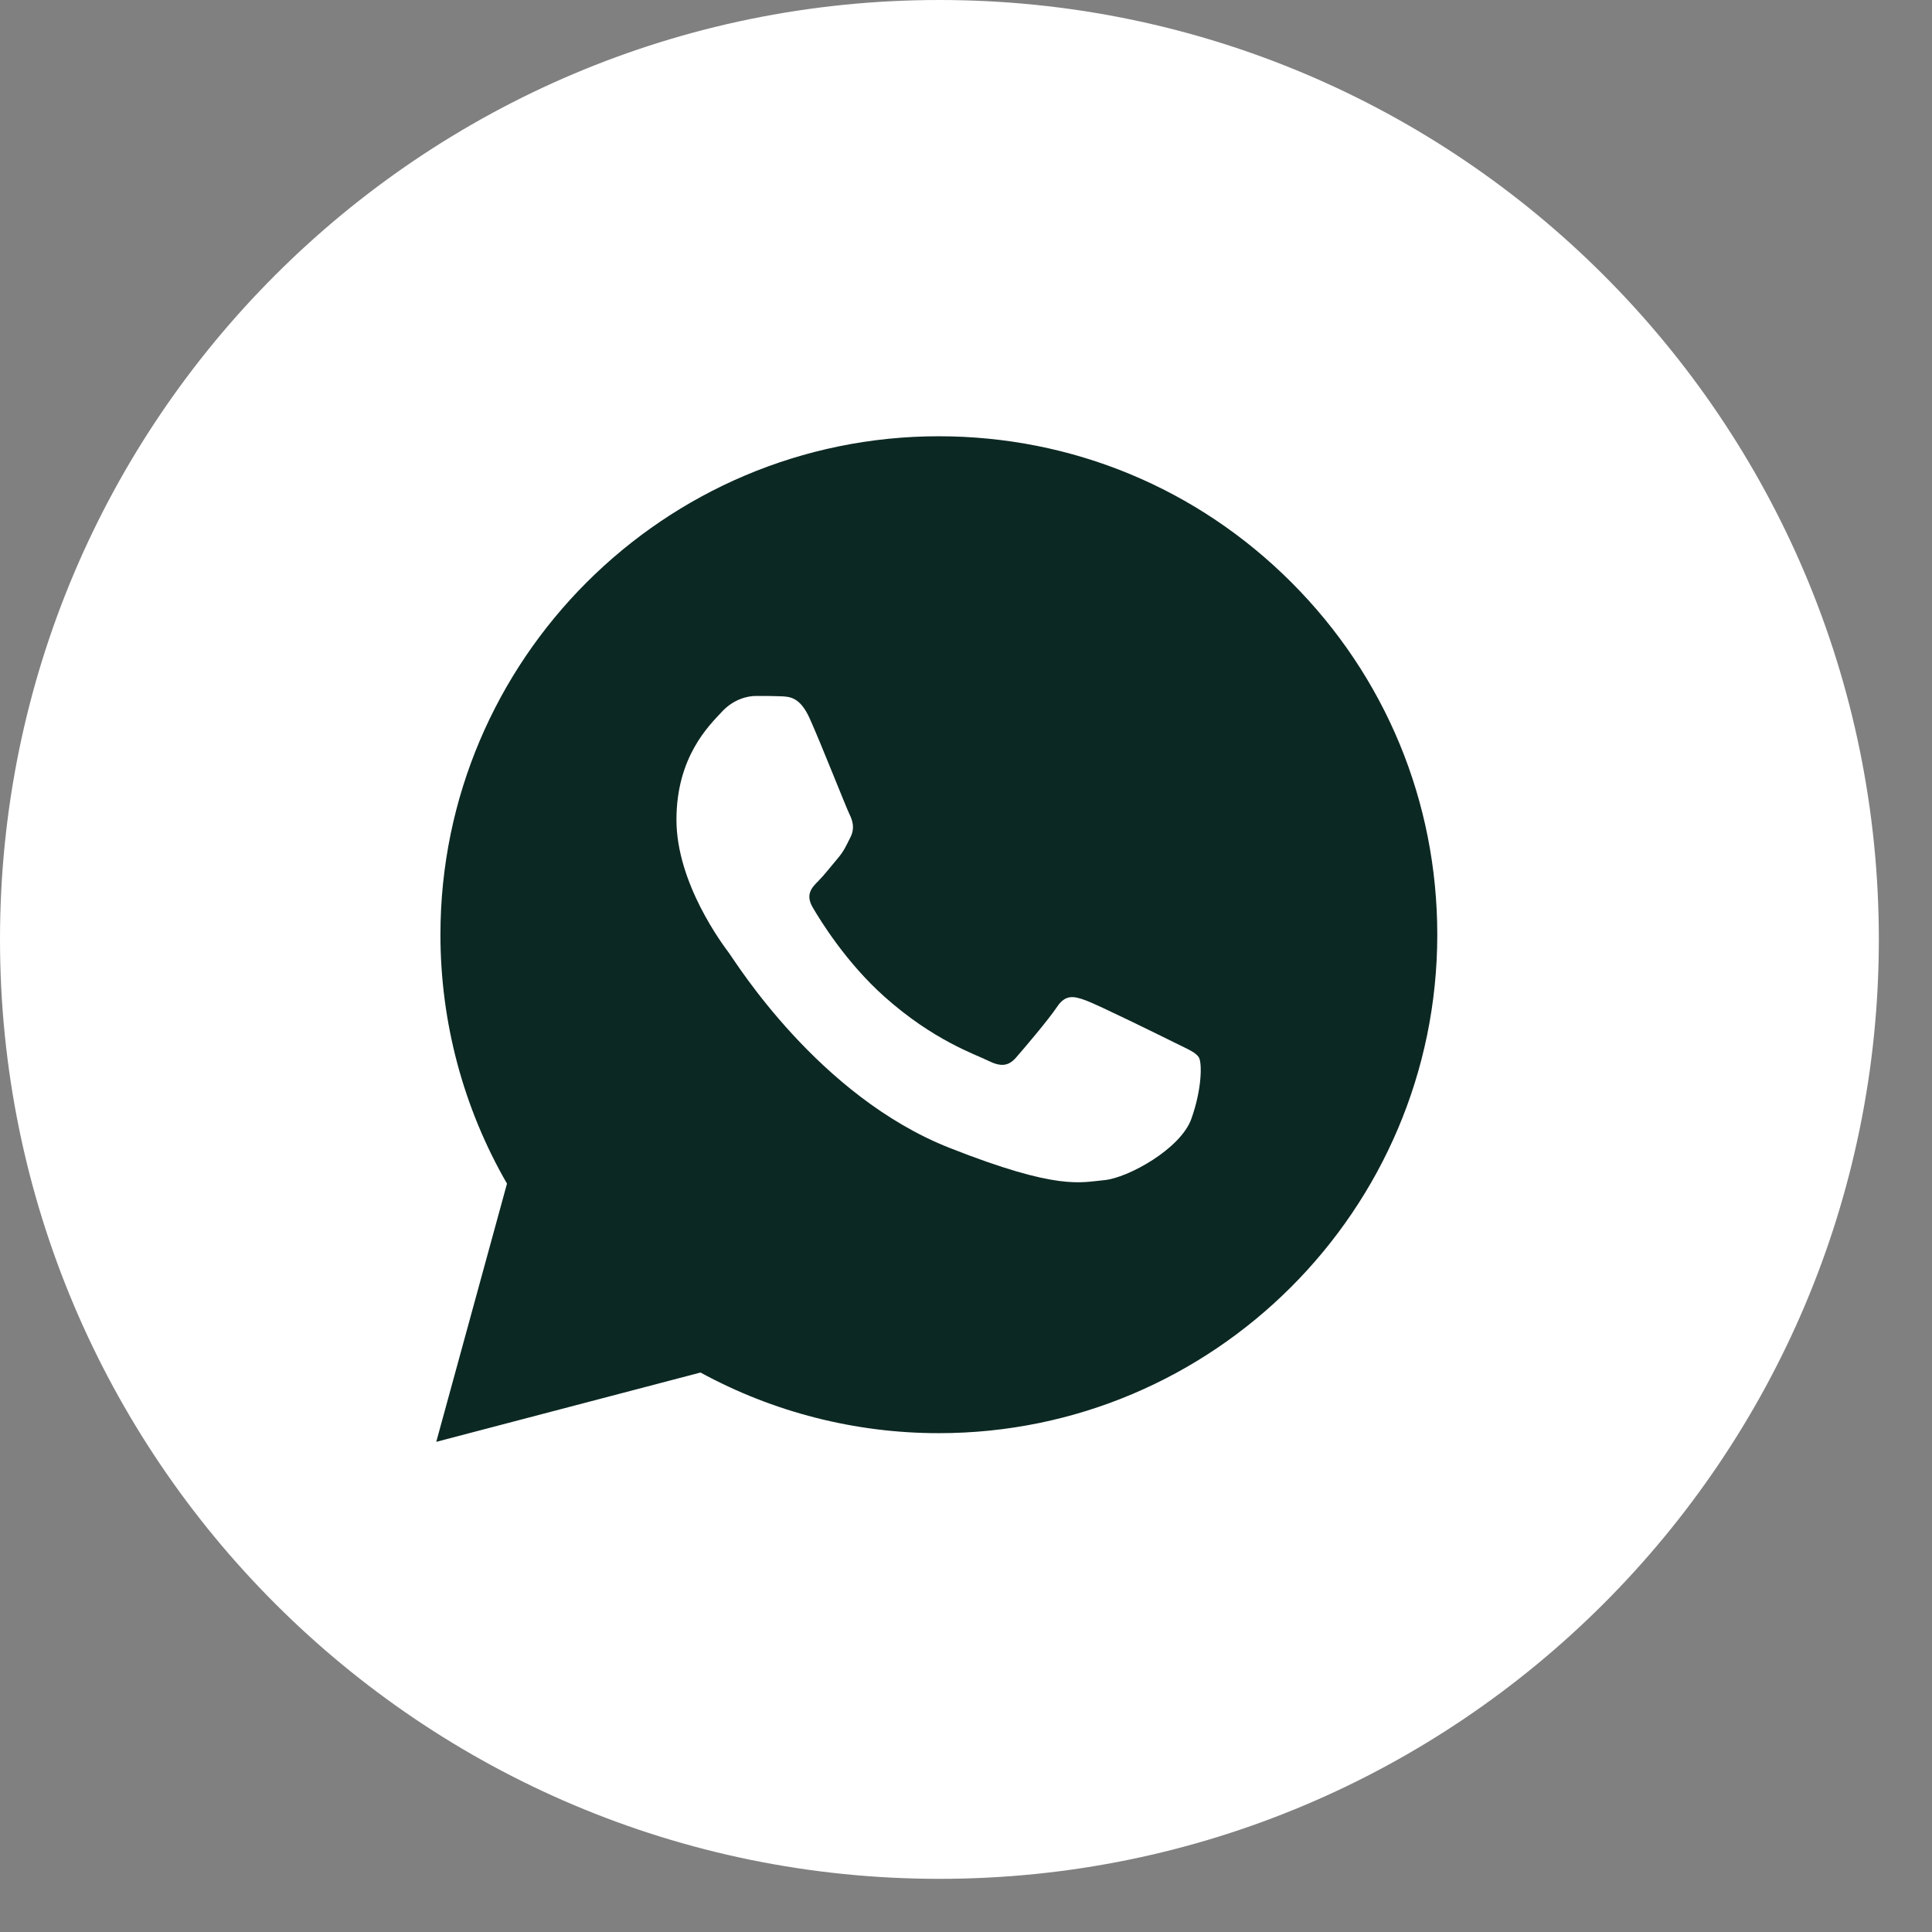<?xml version="1.0" encoding="UTF-8"?> <svg xmlns="http://www.w3.org/2000/svg" width="31" height="31" viewBox="0 0 31 31" fill="none"><rect x="0" y="0" width="31" height="31" fill="#808080" stroke="none"/><path d="M15.073 30.147C23.398 30.147 30.147 23.398 30.147 15.073C30.147 6.749 23.398 0 15.073 0C6.749 0 0 6.749 0 15.073C0 23.398 6.749 30.147 15.073 30.147Z" fill="white"></path><path d="M7.067 14.995C7.067 16.404 7.435 17.779 8.135 18.992L7 23.135L11.24 22.023C12.408 22.66 13.723 22.996 15.061 22.996H15.065C19.473 22.996 23.06 19.409 23.062 15.001C23.063 12.865 22.232 10.856 20.722 9.345C19.212 7.834 17.204 7.001 15.065 7C10.656 7 7.069 10.586 7.067 14.995Z" fill="#0C2823"></path><path fill-rule="evenodd" clip-rule="evenodd" d="M12.993 11.53C12.838 11.185 12.674 11.178 12.527 11.172C12.406 11.167 12.268 11.167 12.13 11.167C11.992 11.167 11.768 11.219 11.578 11.426C11.388 11.633 10.854 12.134 10.854 13.153C10.854 14.171 11.595 15.155 11.699 15.294C11.802 15.432 13.131 17.588 15.235 18.418C16.983 19.108 17.339 18.97 17.719 18.936C18.098 18.901 18.944 18.435 19.116 17.952C19.288 17.469 19.288 17.054 19.237 16.968C19.185 16.881 19.047 16.83 18.84 16.726C18.633 16.623 17.615 16.122 17.425 16.053C17.236 15.984 17.098 15.949 16.96 16.157C16.822 16.364 16.425 16.83 16.304 16.968C16.184 17.106 16.063 17.123 15.856 17.02C15.649 16.916 14.982 16.698 14.191 15.992C13.576 15.444 13.16 14.766 13.04 14.559C12.919 14.352 13.027 14.24 13.13 14.137C13.223 14.044 13.338 13.895 13.441 13.774C13.544 13.653 13.579 13.567 13.648 13.429C13.717 13.291 13.682 13.17 13.631 13.066C13.579 12.963 13.177 11.939 12.993 11.53Z" fill="white"></path></svg> 